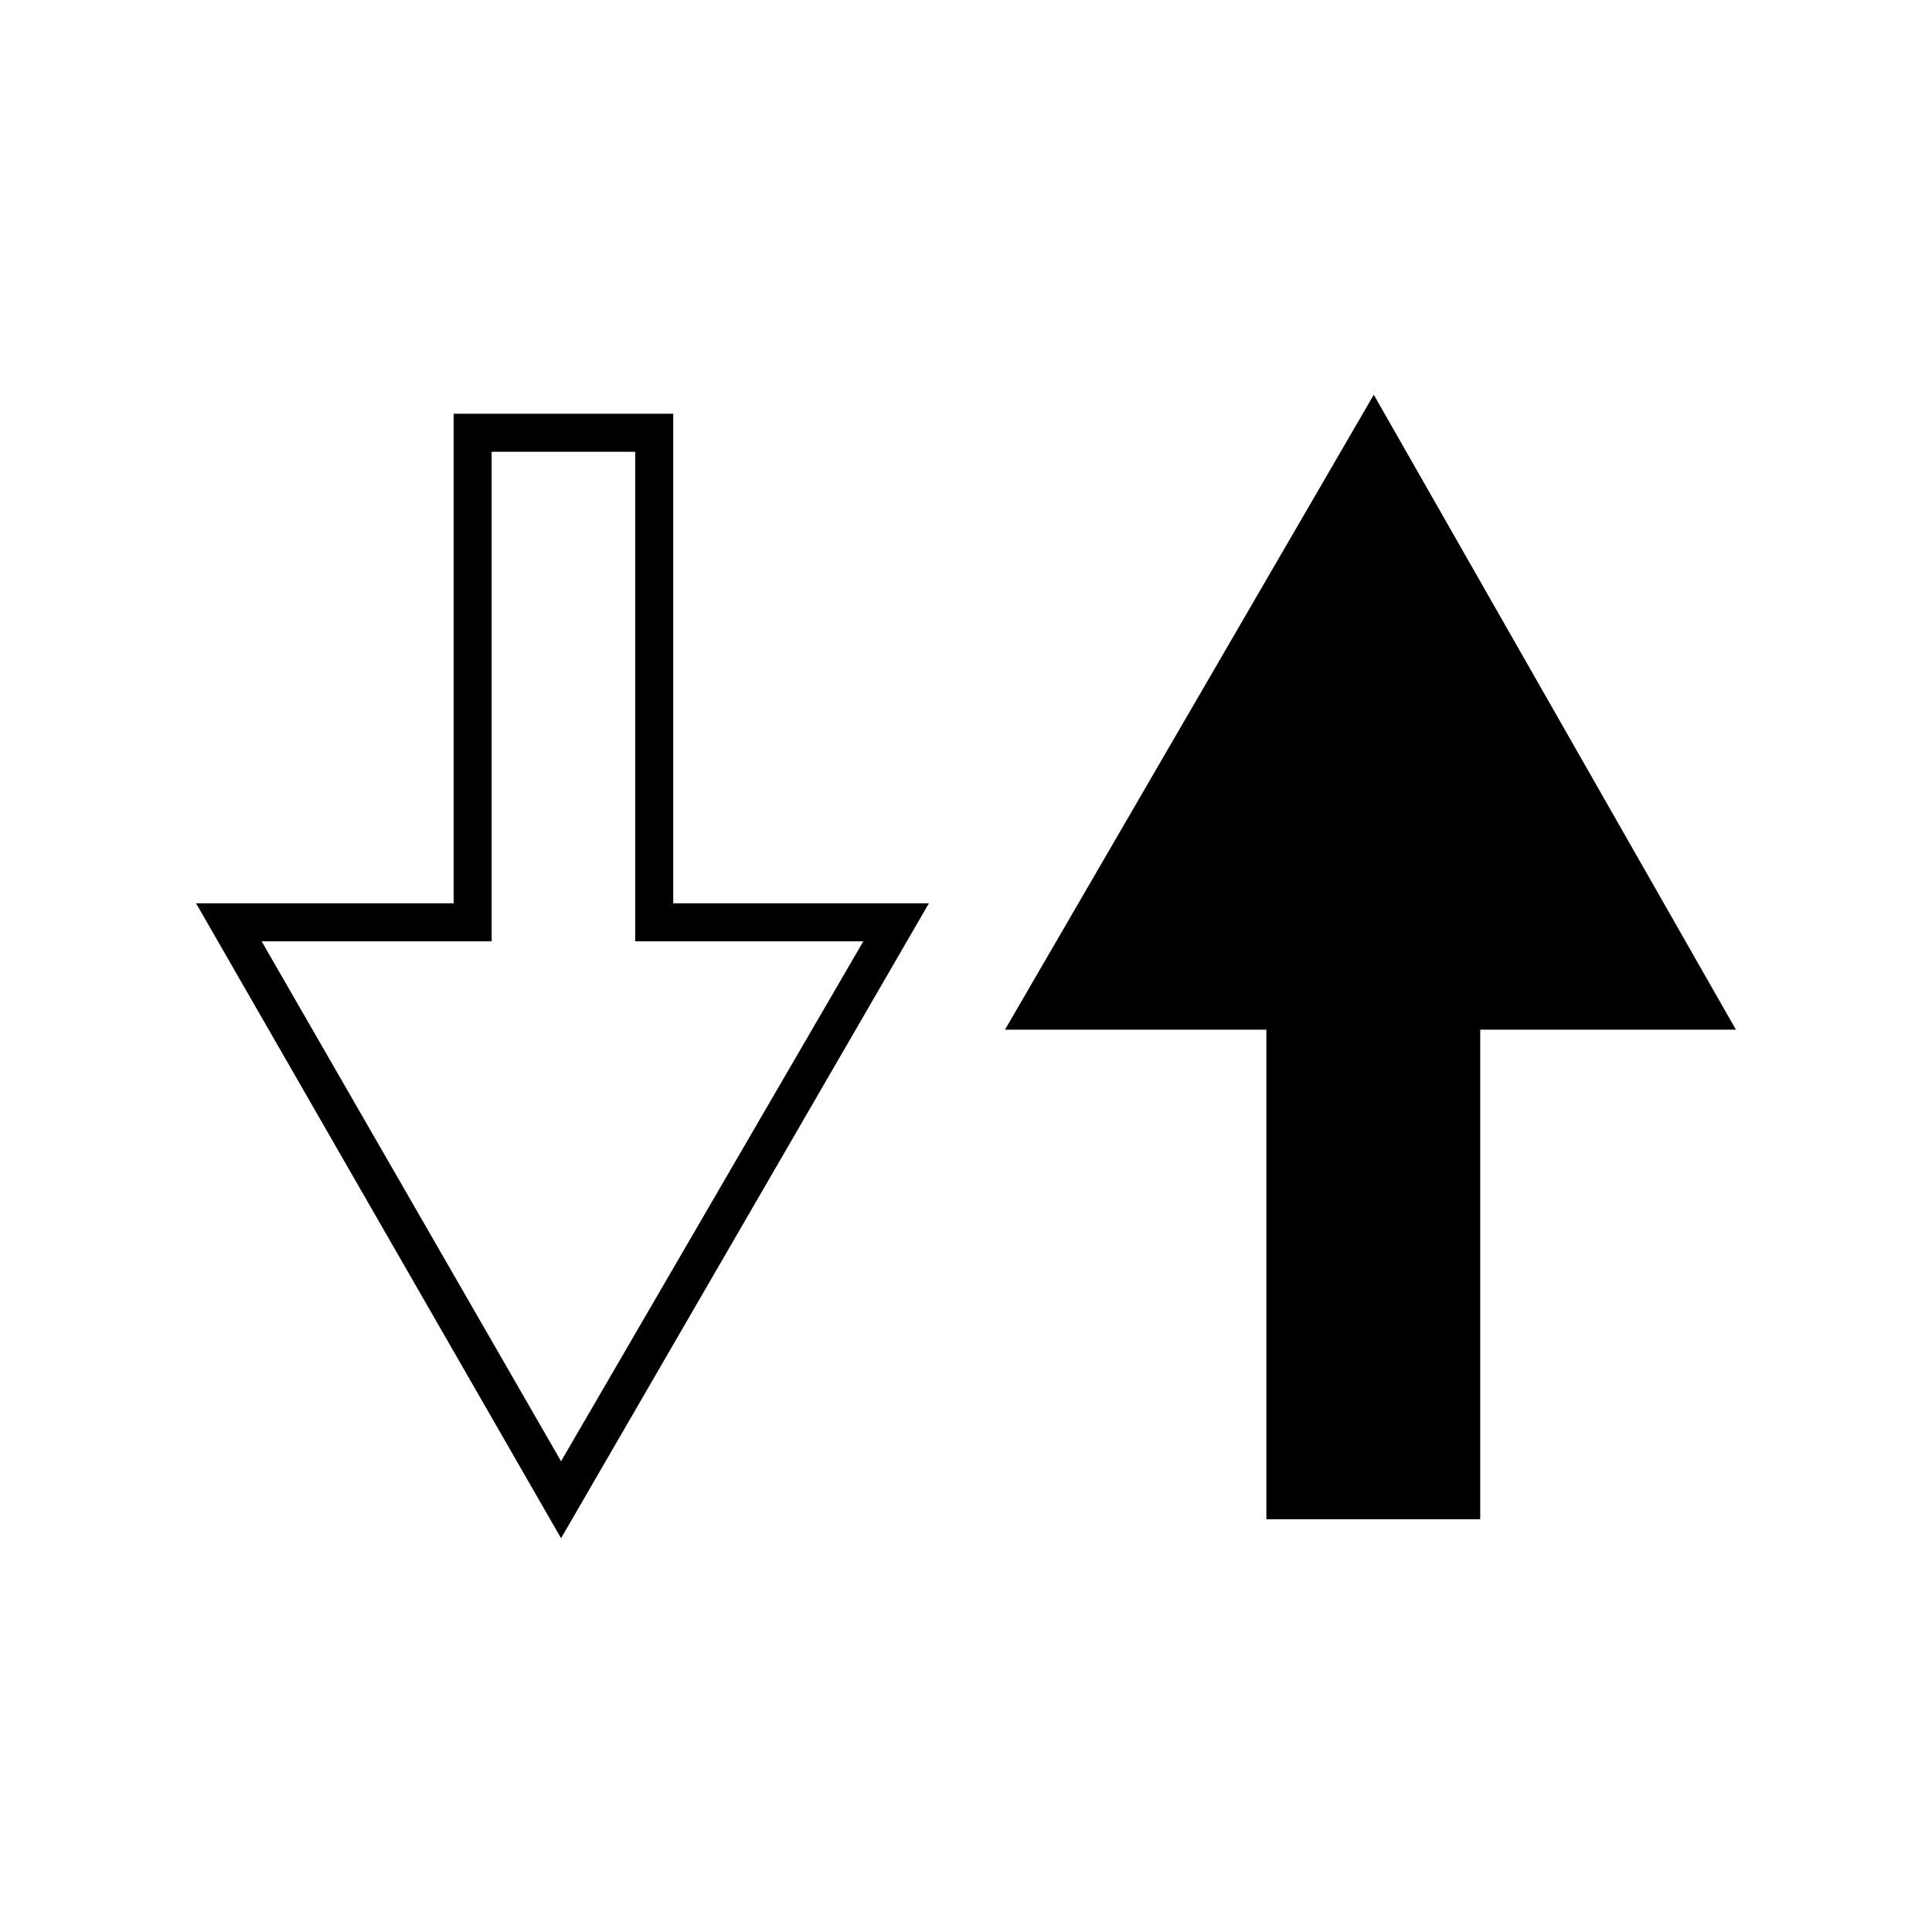<?xml version="1.0" encoding="UTF-8"?>
<!-- The Best Svg Icon site in the world: iconSvg.co, Visit us! https://iconsvg.co -->
<svg fill="#000000" width="800px" height="800px" version="1.1" viewBox="144 144 512 512" xmlns="http://www.w3.org/2000/svg">
 <path d="m479.6 546.61h56.676v-129.73h67.766l-95.977-168.27-97.738 168.27h69.273v129.73m-157.19-292.96h-58.188v129.73h-68.266l96.73 168.27 97.488-168.27h-67.766v-129.73m-48.113 10.078h38.039v129.73h60.457l-80.105 137.79-79.352-137.79h60.961z"/>
</svg>